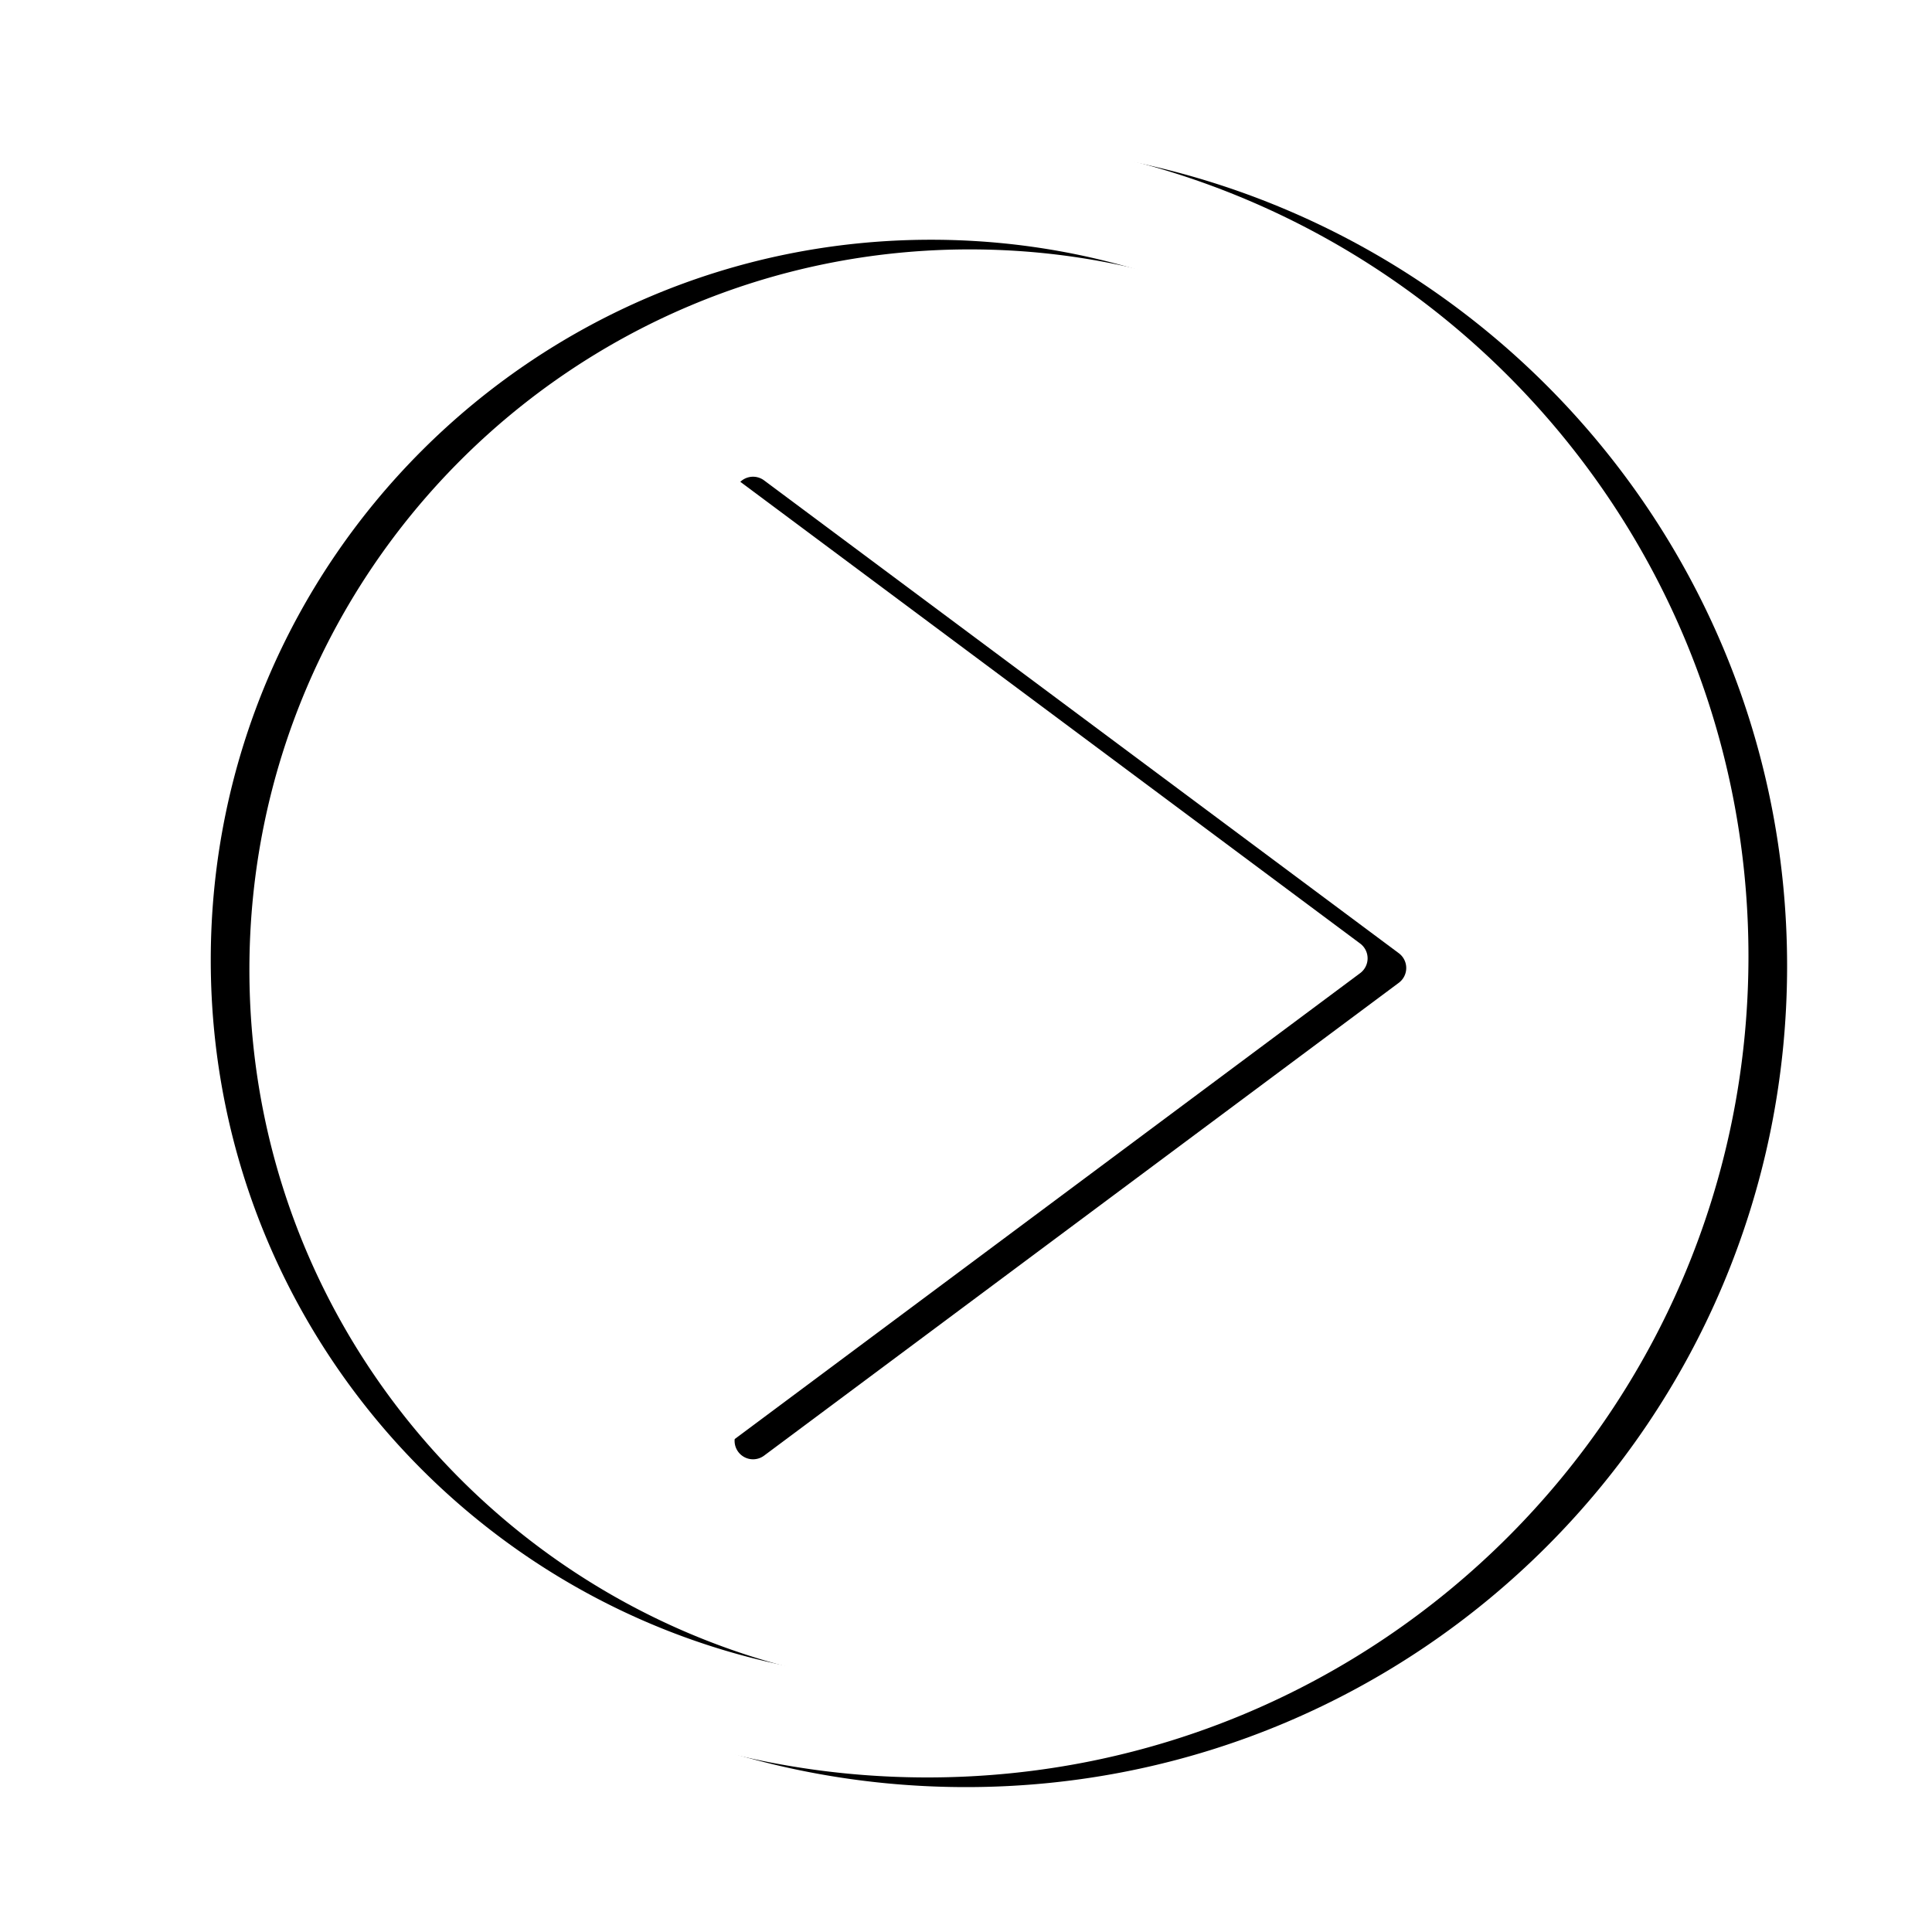 <svg xmlns="http://www.w3.org/2000/svg" xmlns:xlink="http://www.w3.org/1999/xlink" width="200" height="200" viewBox="0 0 200 200">
    <defs>
        <path id="b" d="M293 271c-46.944 0-85-38.056-85-85s38.056-85 85-85 85 38.056 85 85-38.056 85-85 85zm.386-10.045c41.183 0 74.569-33.386 74.569-74.569s-33.386-74.568-74.569-74.568-74.568 33.385-74.568 74.568 33.385 74.569 74.568 74.569zm-24.34-123.698a1.91 1.91 0 0 1 3.049-1.53l65.71 48.949a1.91 1.91 0 0 1 0 3.062l-65.71 48.95a1.91 1.91 0 0 1-3.05-1.531v-97.9z"/>
        <filter id="a" width="128.8%" height="128.8%" x="-12.1%" y="-13.8%" filterUnits="objectBoundingBox">
            <feOffset dx="4" dy="1" in="SourceAlpha" result="shadowOffsetOuter1"/>
            <feGaussianBlur in="shadowOffsetOuter1" result="shadowBlurOuter1" stdDeviation="7.5"/>
            <feColorMatrix in="shadowBlurOuter1" values="0 0 0 0 0 0 0 0 0 0 0 0 0 0 0 0 0 0 0.5 0"/>
        </filter>
    </defs>
    <g fill="none" fill-rule="evenodd" transform="translate(-197 -87)">
        <use fill="#000" filter="url(#a)" xlink:href="#b"/>
        <use fill="#FFF" xlink:href="#b"/>
    </g>
</svg>
